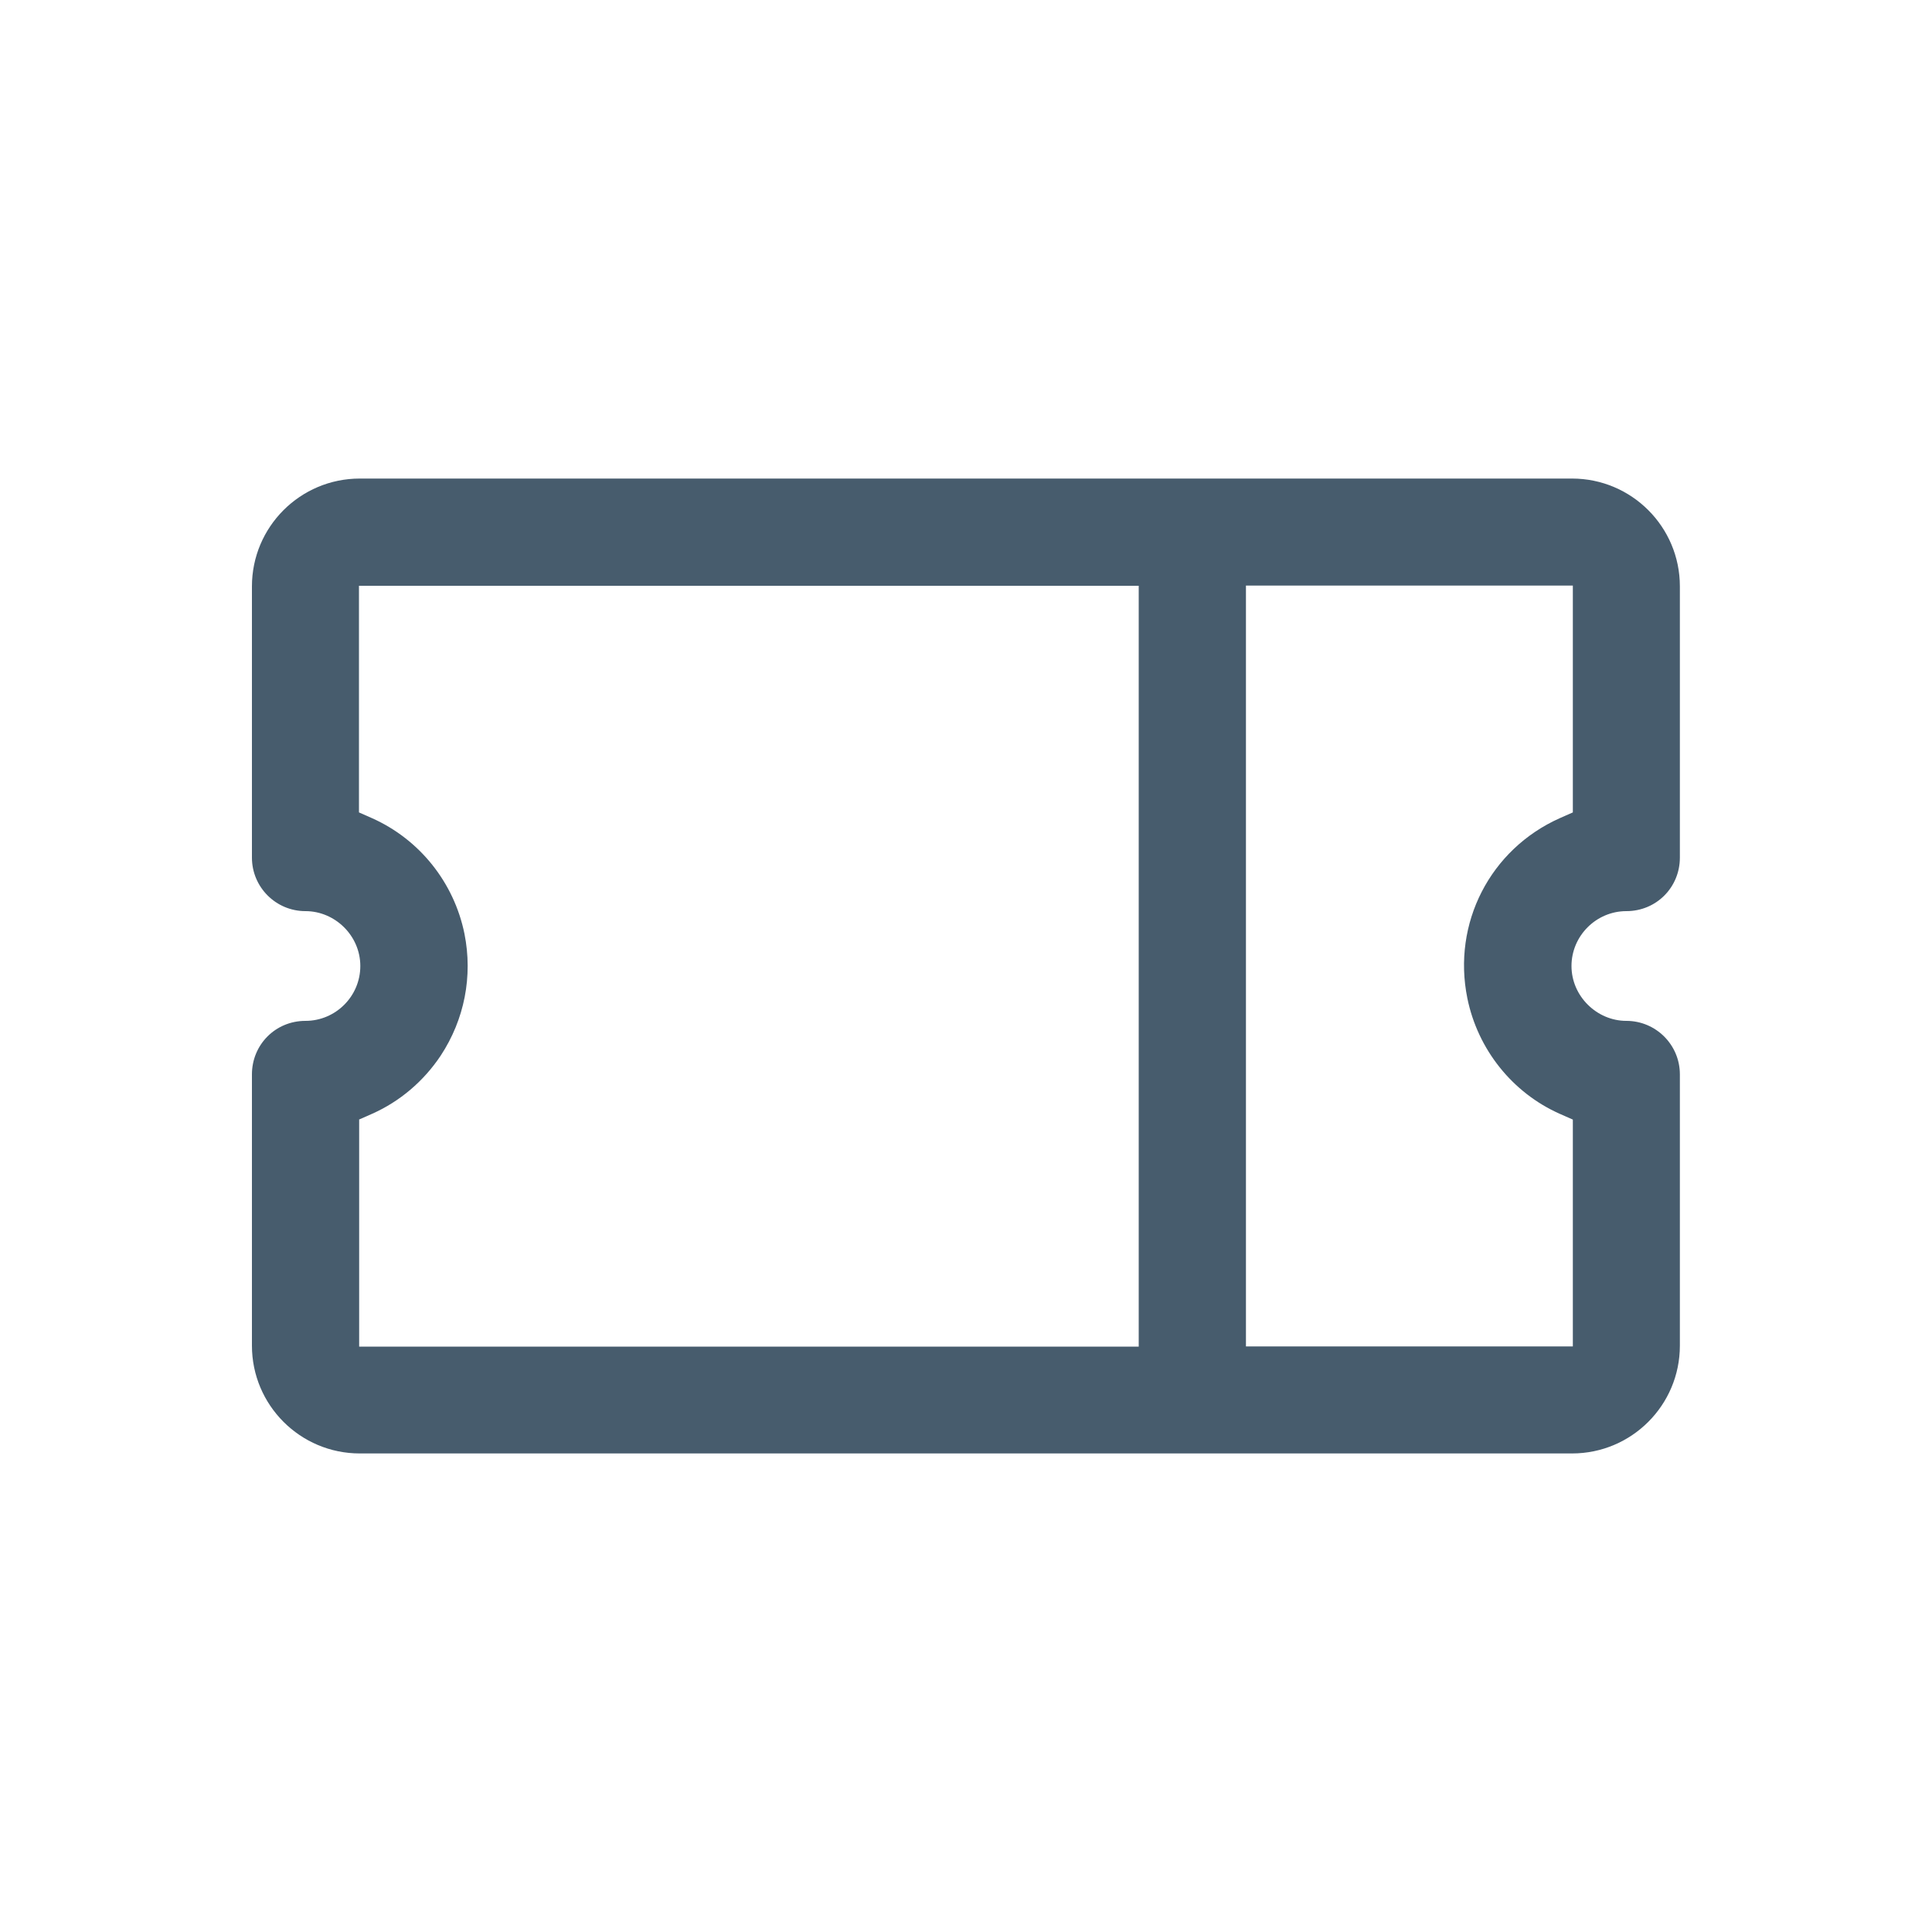 <?xml version="1.0" encoding="UTF-8"?>
<svg id="Capa_2" data-name="Capa 2" xmlns="http://www.w3.org/2000/svg" viewBox="0 0 100 100">
  <defs>
    <style>
      .cls-1 {
        fill: #475c6d;
      }
    </style>
  </defs>
  <path class="cls-1" d="m18.62,75.23h62.75c3.08,0,5.58-2.5,5.58-5.58v-14.04c0-1.53-1.24-2.77-2.77-2.77s-2.84-1.28-2.84-2.84,1.28-2.84,2.84-2.84,2.77-1.24,2.77-2.77v-14.04c0-3.08-2.5-5.58-5.58-5.58H18.62c-3.08,0-5.58,2.5-5.58,5.58v14.04c0,1.53,1.24,2.77,2.77,2.77s2.84,1.27,2.84,2.84-1.28,2.84-2.84,2.84-2.77,1.24-2.77,2.77v14.04c0,3.08,2.5,5.58,5.58,5.58Zm45.87-44.92h16.92v11.74l-.68.3c-3.6,1.61-5.57,5.44-4.78,9.32.54,2.65,2.33,4.89,4.78,5.98l.68.3v11.74h-16.92V30.31Zm-45.91,27.64l.68-.3c1.44-.64,2.67-1.69,3.55-3.01,1.23-1.87,1.67-4.11,1.23-6.31-.54-2.65-2.32-4.88-4.78-5.98l-.68-.3v-11.73h40.36v39.38H18.59v-11.74Z"/>
</svg>